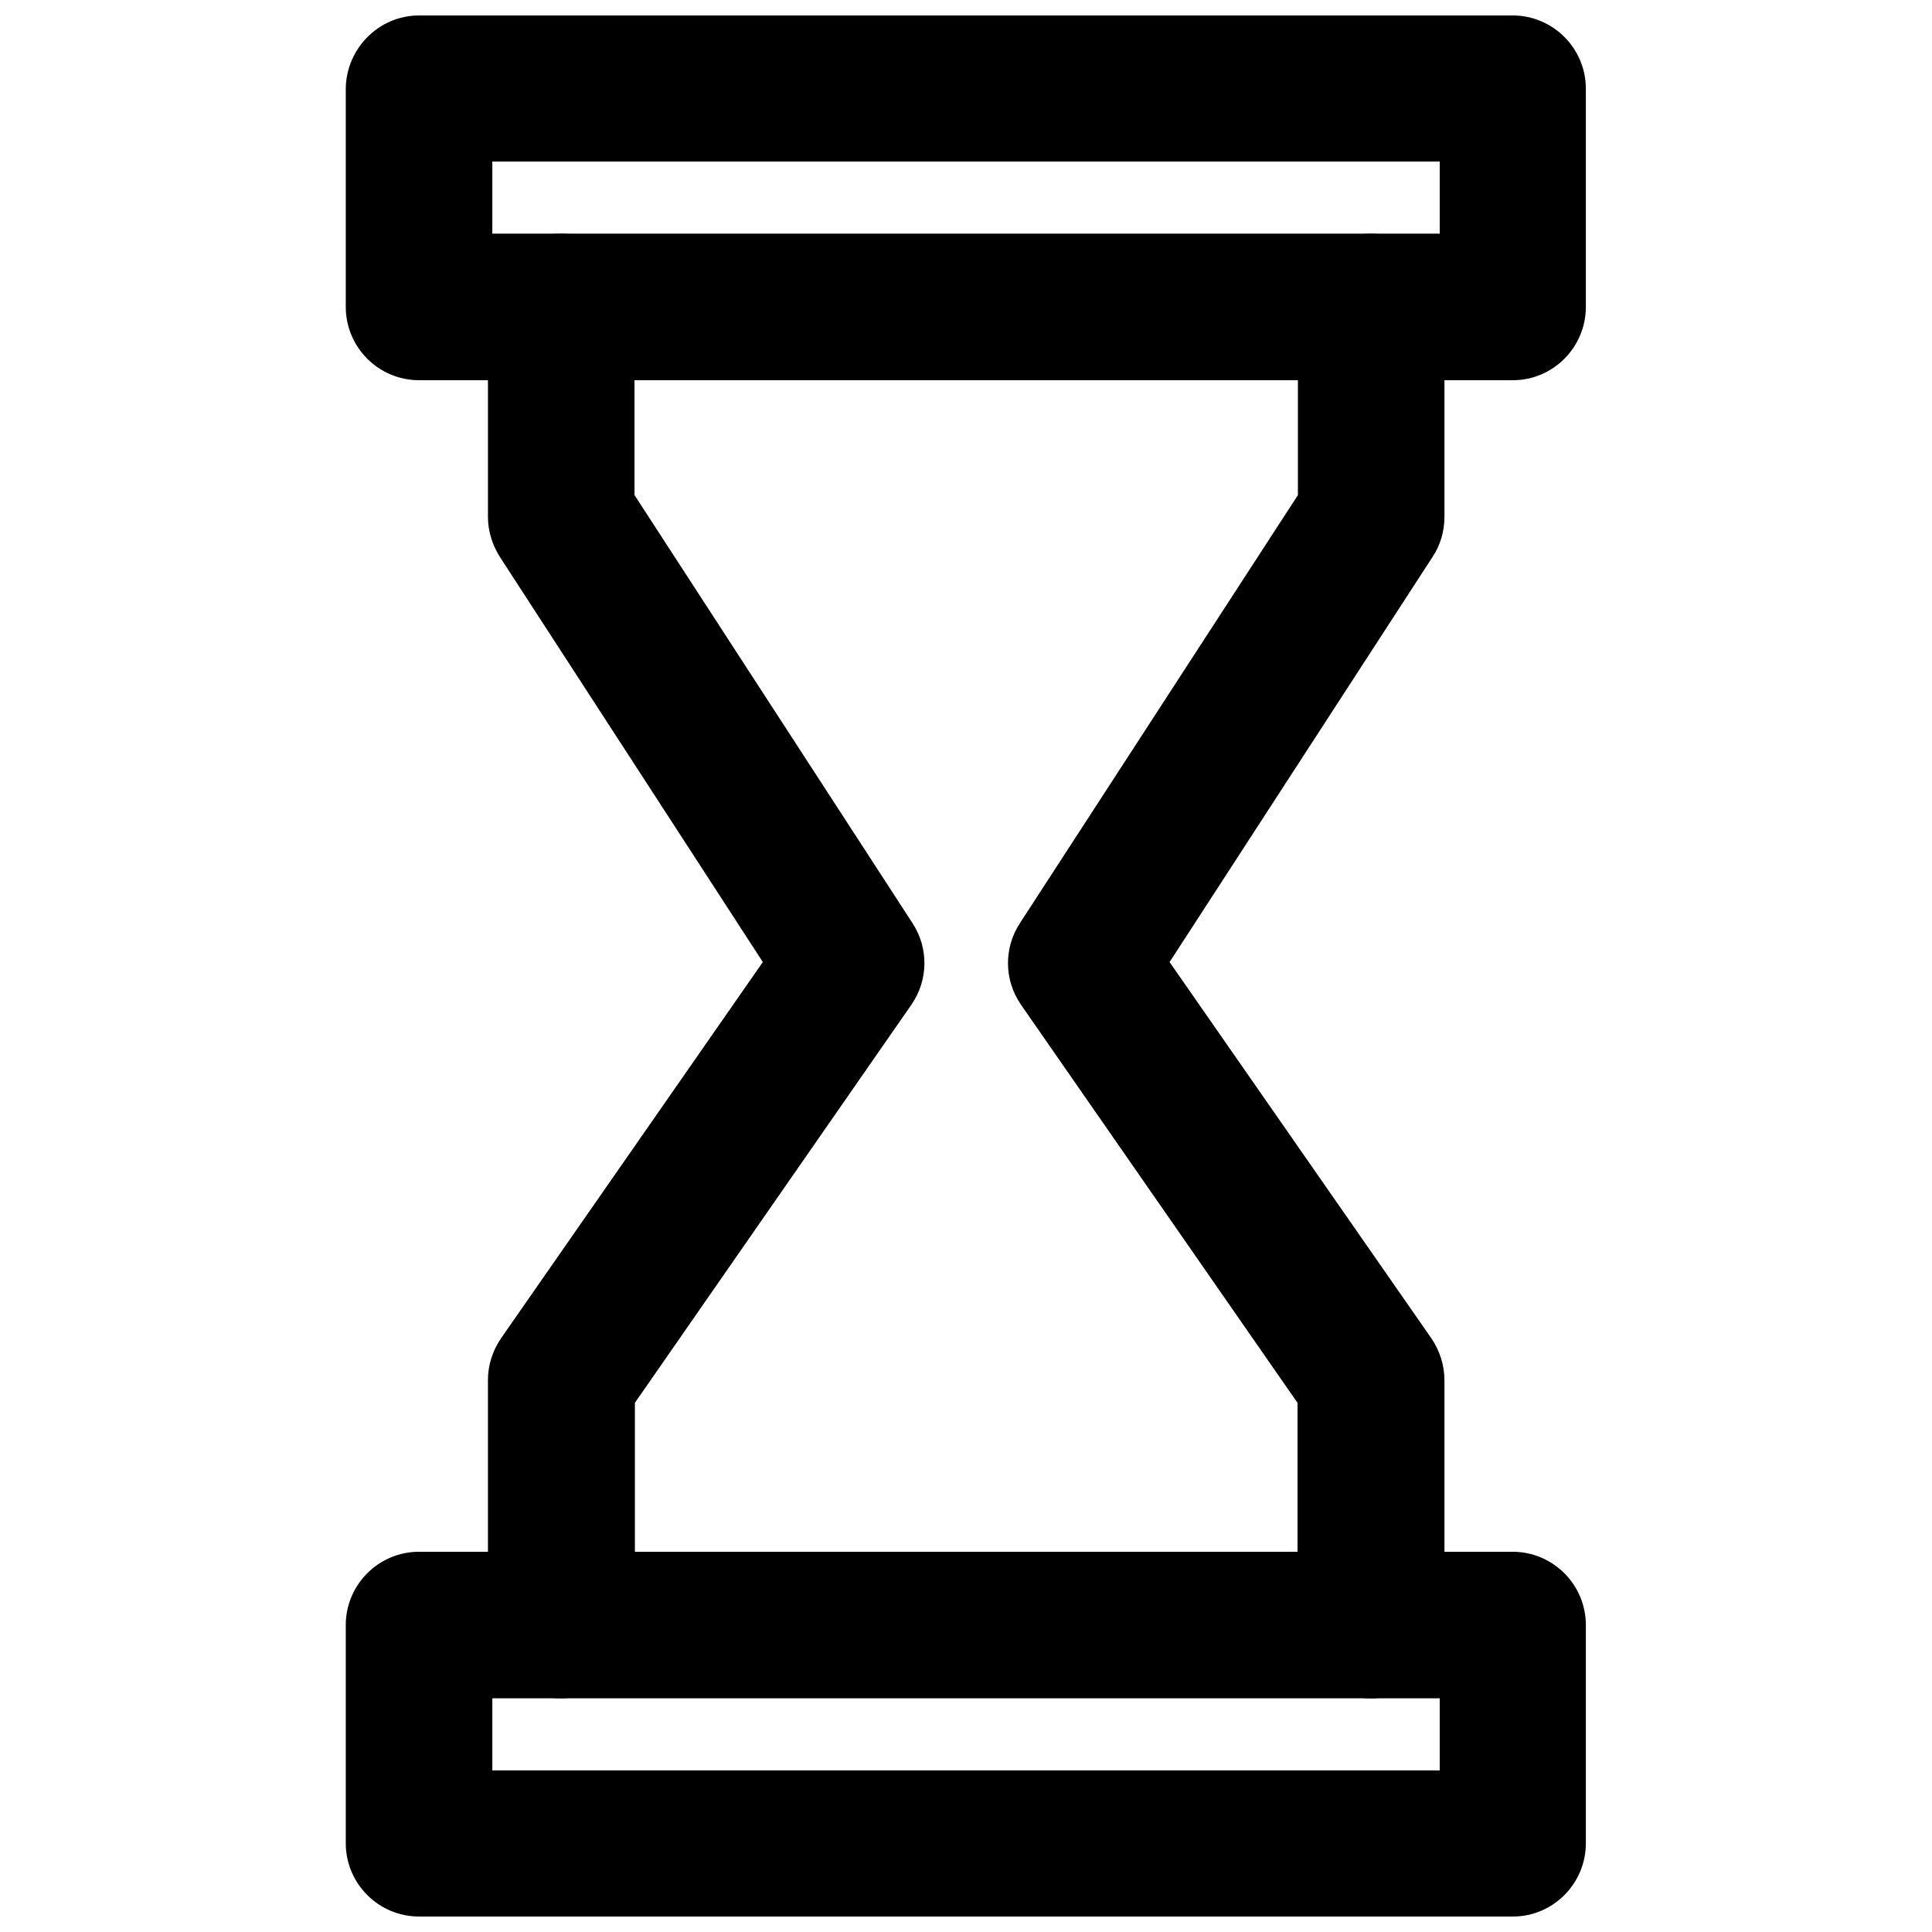 <?xml version="1.0" encoding="UTF-8"?>
<!-- The Best Svg Icon site in the world: iconSvg.co, Visit us! https://iconsvg.co -->
<svg width="800px" height="800px" version="1.1" viewBox="144 144 512 512" xmlns="http://www.w3.org/2000/svg">
 <defs>
  <clipPath id="b">
   <path d="m235 148.09h330v96.906h-330z"/>
  </clipPath>
  <clipPath id="a">
   <path d="m235 555h330v96.902h-330z"/>
  </clipPath>
 </defs>
 <g clip-path="url(#b)">
  <path d="m544.95 244.76h-289.9c-10.707 0-19.418-8.711-19.418-19.418v-57.832c0.105-10.707 8.82-19.418 19.418-19.418h289.8c10.707 0 19.418 8.711 19.418 19.418v57.832c0 10.707-8.711 19.418-19.312 19.418zm-270.48-38.836h251.07v-19.102h-251.07z"/>
 </g>
 <g clip-path="url(#a)">
  <path d="m544.95 651.9h-289.9c-10.707 0-19.418-8.711-19.418-19.418v-57.832c0-10.707 8.711-19.418 19.418-19.418h289.8c10.707 0 19.418 8.711 19.418 19.418v57.832c0 10.707-8.711 19.418-19.312 19.418zm-270.48-38.73h251.07v-19.102h-251.07z"/>
 </g>
 <path d="m507.27 594.07c-10.707 0-19.418-8.711-19.418-19.418v-58.883l-73.262-105.48c-4.512-6.508-4.617-15.008-0.316-21.621l73.684-113.46v-49.859c0-10.707 8.711-19.418 19.418-19.418s19.418 8.711 19.418 19.418v55.629c0 3.777-1.051 7.453-3.148 10.602l-69.695 107.38 69.379 99.711c2.203 3.254 3.465 7.137 3.465 11.02v64.969c-0.105 10.711-8.82 19.422-19.523 19.422z"/>
 <path d="m292.73 594.07c-10.707 0-19.418-8.711-19.418-19.418v-64.969c0-3.988 1.258-7.766 3.465-11.02l69.379-99.711-69.695-107.38c-1.996-3.148-3.148-6.824-3.148-10.602v-55.629c0-10.707 8.711-19.418 19.418-19.418s19.418 8.711 19.418 19.418v49.855l73.684 113.46c4.305 6.613 4.199 15.113-0.316 21.621l-73.262 105.48v58.883c-0.211 10.707-8.82 19.418-19.523 19.418z"/>
</svg>